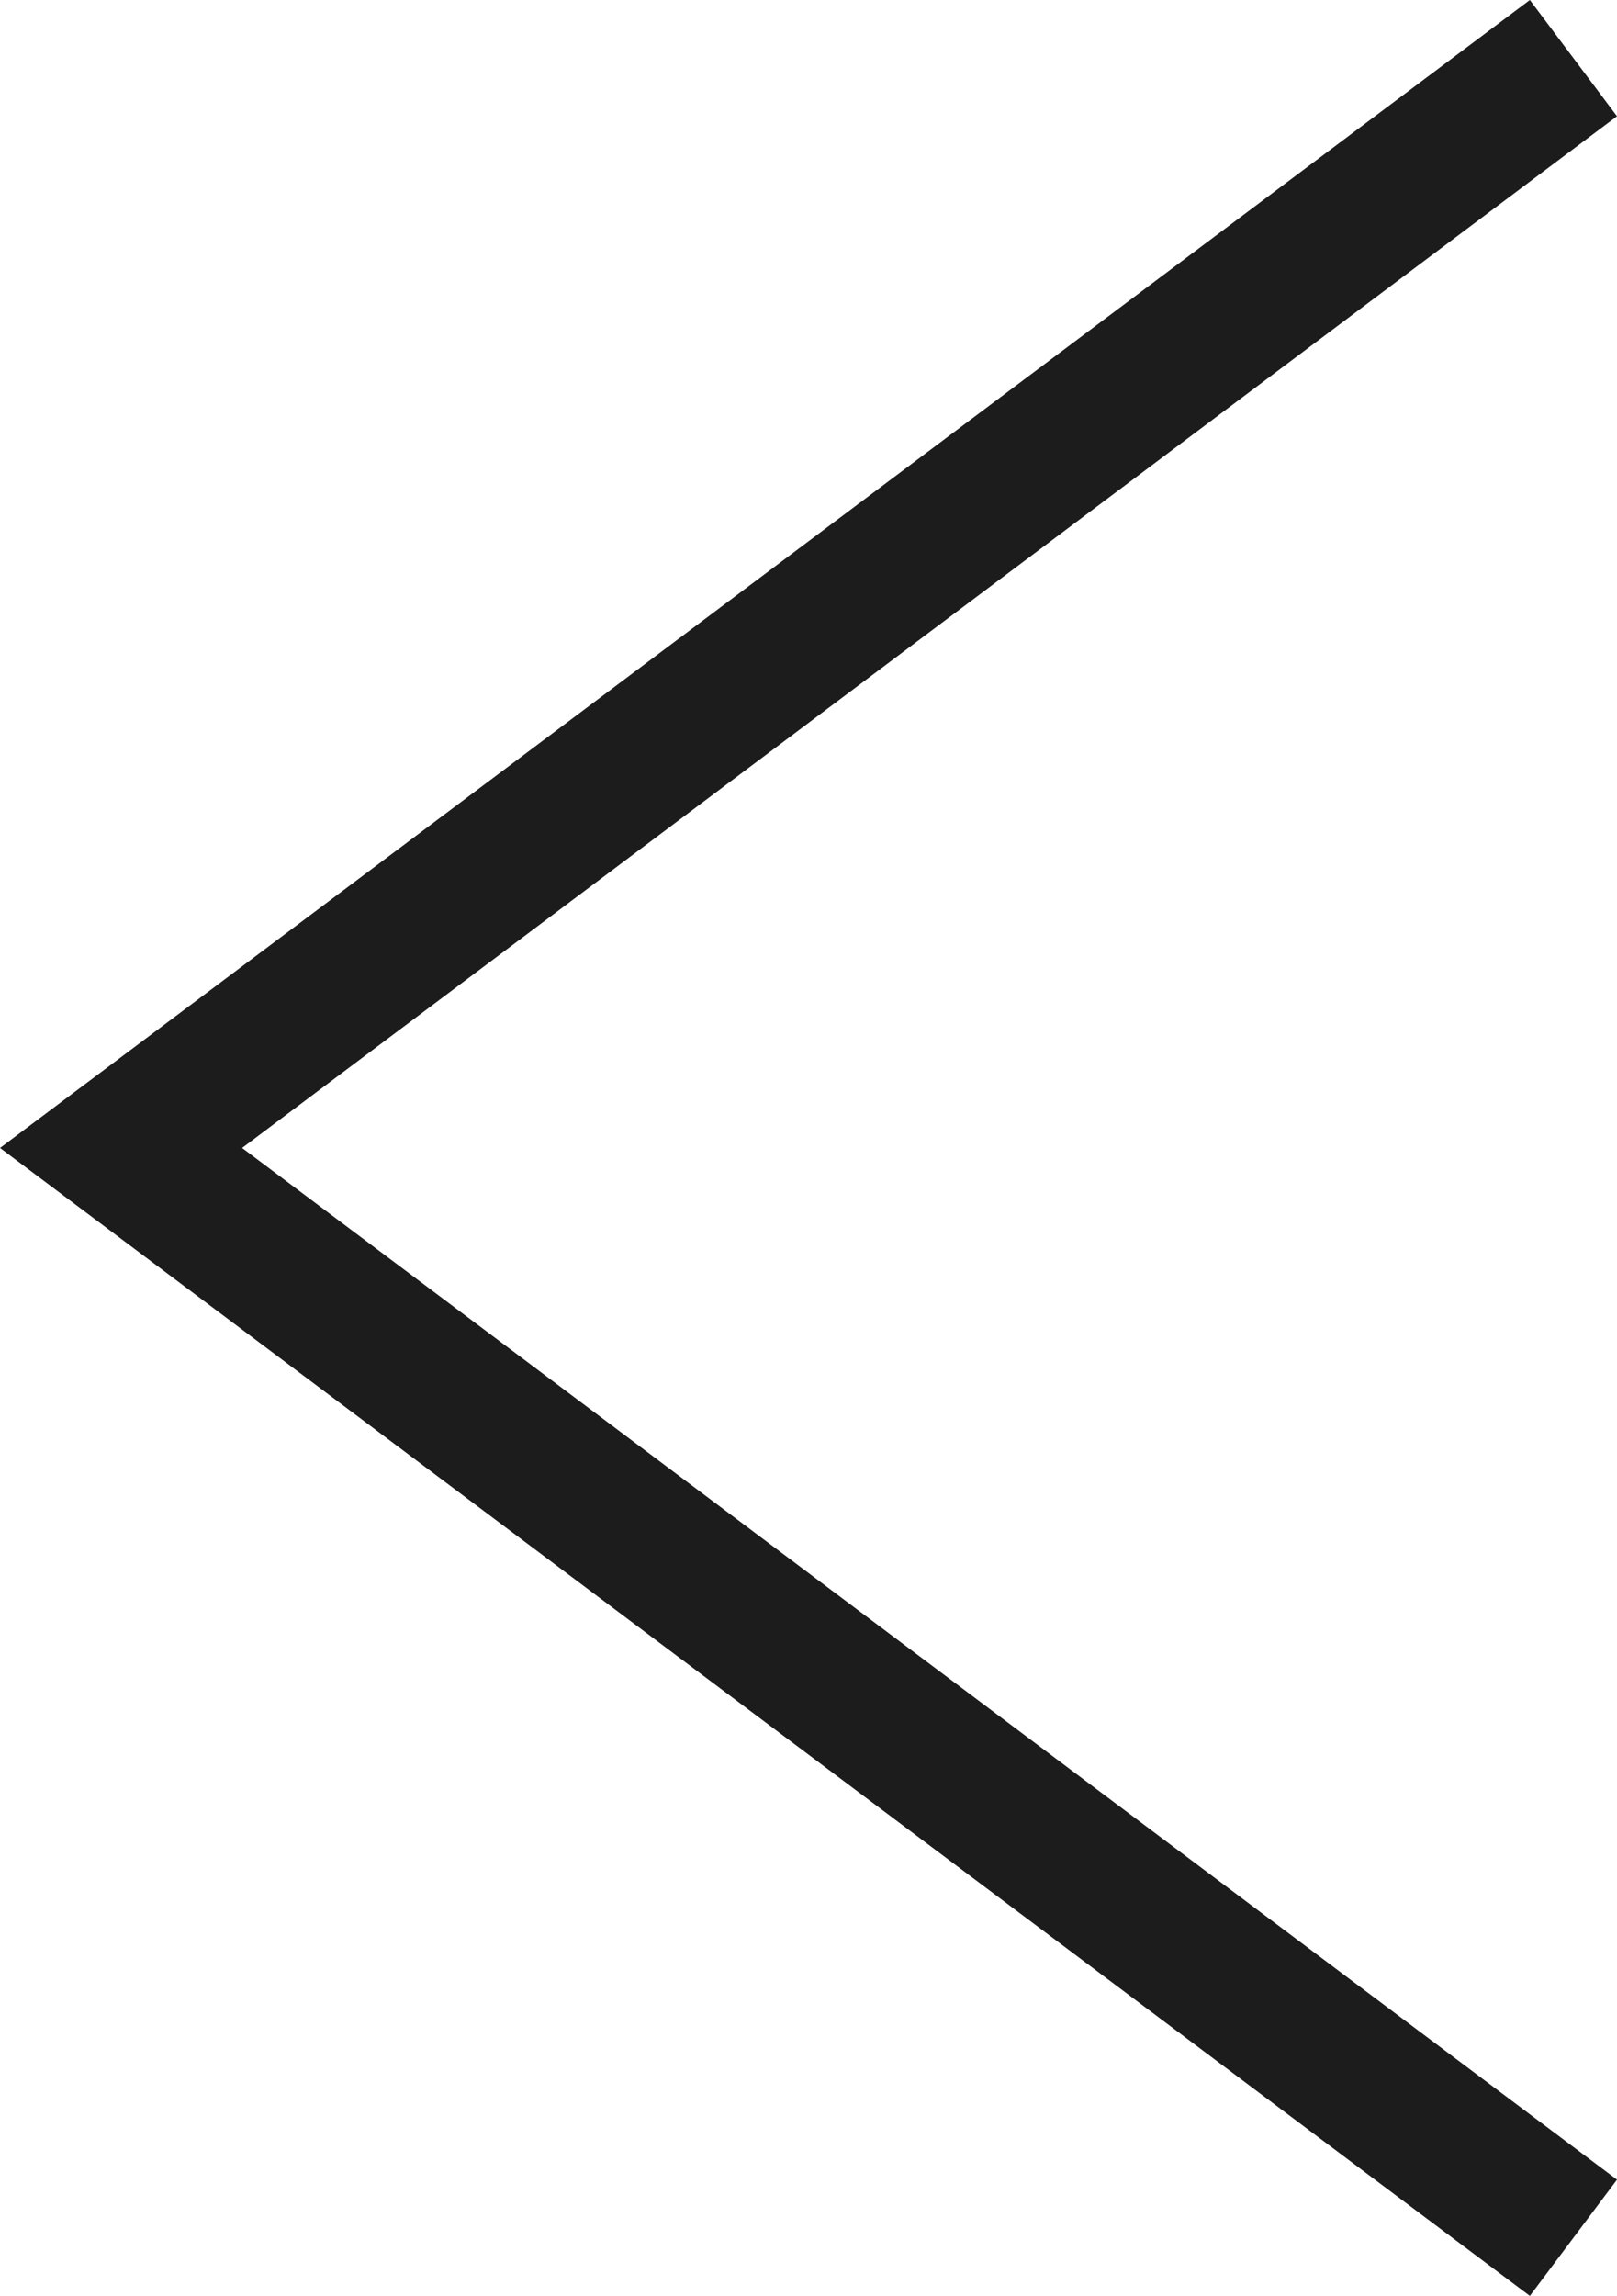 <?xml version="1.0" encoding="UTF-8"?>
<svg id="_レイヤー_2" data-name="レイヤー 2" xmlns="http://www.w3.org/2000/svg" width="22.267" height="31.6" viewBox="0 0 22.267 31.6">
  <g id="txt">
    <path d="M21.667,30.8L1.667,15.8,21.667,.8" style="fill: none; stroke: #1c1c1c; stroke-miterlimit: 10; stroke-width: 2px;"/>
  </g>
</svg>